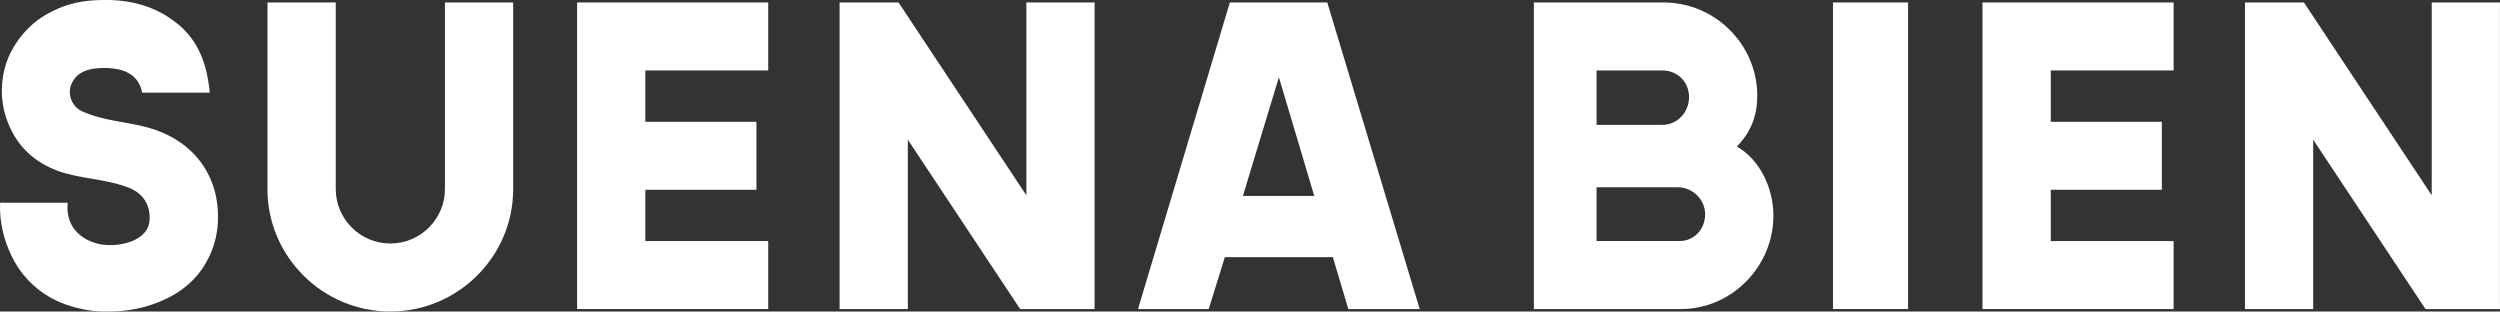 <svg width="1260" height="157" viewBox="0 0 1260 157" fill="none" xmlns="http://www.w3.org/2000/svg">
<rect x="0" y="0" width="1260" height="157" fill="#333333" stroke="none"/>
<g clip-path="url(#clip0_93_1153)">
<path d="M28.795 85.976C17.226 81.618 8.787 73.832 4.082 61.998C-0.604 50.473 0.037 37.381 5.345 26.477C10.032 17.451 16.915 10.284 25.994 5.908C33.499 1.878 42.25 0 51.952 0H55.393C66.962 0.31 77.287 3.428 85.415 9.026C96.361 16.192 103.867 26.787 105.734 46.717H71.649C69.763 36.433 60.702 34.573 54.13 34.263H51.933C40.053 34.263 37.234 39.879 36.3 41.739C33.481 47.027 36.3 53.883 41.298 56.071C52.556 61.05 63.814 61.359 74.138 64.168C97.277 70.404 111.043 88.474 109.798 112.143C109.487 118.689 107.601 125.545 104.489 131.143C99.18 141.428 89.79 148.904 77.287 153.262C70.404 155.76 62.587 157 54.771 157C52.263 157 49.462 157 46.954 156.69C39.449 155.76 31.944 153.572 25.683 150.144C16.933 145.166 10.05 138 5.675 128.645C1.904 120.877 -0.274 111.833 0.037 102.807V102.187H34.122C32.877 114.331 41.005 121.187 50.377 123.065C59.75 124.925 75.401 121.515 75.401 110.301C75.713 102.515 71.337 96.589 63.521 94.109C52.574 90.061 39.76 90.061 28.813 86.013L28.795 85.976Z" fill="white"/>
<path d="M134.822 95.33V1.24H169.218V95.312C169.218 110.264 181.41 122.719 196.731 122.719C212.053 122.719 224.245 110.264 224.245 95.312V1.24H258.641V95.312C258.641 129.265 230.817 157 196.713 157C162.61 157 134.785 129.265 134.785 95.312L134.822 95.33Z" fill="white"/>
<path d="M325.256 35.521V61.377H381.235V95.64H325.256V121.497H387.184V155.76H290.859V1.24H387.184V35.503H325.256V35.521Z" fill="white"/>
<path d="M457.551 155.76H423.155V1.24H452.865L517.283 98.43V1.24H551.679V155.76H514.152L457.551 70.404V155.76Z" fill="white"/>
<path d="M609.214 155.76H573.554L619.85 1.24H668.945L715.533 155.76H679.563L671.746 129.593H617.323L609.196 155.76H609.214ZM626.421 98.758H662.392L644.562 38.949L626.421 98.758Z" fill="white"/>
<path d="M893.795 108.715C893.795 134.261 872.834 155.76 847.188 155.76H773.068V1.24H838.438C864.396 1.24 885.667 22.428 885.667 48.285C885.667 57.621 882.848 66.356 875.342 73.832C886.912 80.378 893.795 94.71 893.795 108.715ZM837.816 35.521H804.664V62.927H837.816C845.321 62.927 851.27 56.691 851.27 48.905C851.27 41.119 845.321 35.503 837.816 35.503V35.521ZM859.398 108.095C859.398 100.618 853.138 94.382 845.632 94.382H804.664V121.479H846.566C853.76 121.479 859.38 115.553 859.38 108.076L859.398 108.095Z" fill="white"/>
<path d="M961.654 155.76H923.816V1.24H961.654V155.76Z" fill="white"/>
<path d="M1033.58 35.521V61.377H1089.56V95.64H1033.58V121.497H1095.5V155.76H999.18V1.24H1095.5V35.503H1033.58V35.521Z" fill="white"/>
<path d="M1165.85 155.76H1131.46V1.24H1161.17L1225.59 98.43V1.24H1259.98V155.76H1222.46L1165.85 70.404V155.76Z" fill="white"/>
</g>
<defs>
<clipPath id="clip0_93_1153">
<rect width="1260" height="157" fill="white"/>
</clipPath>
</defs>
</svg>
